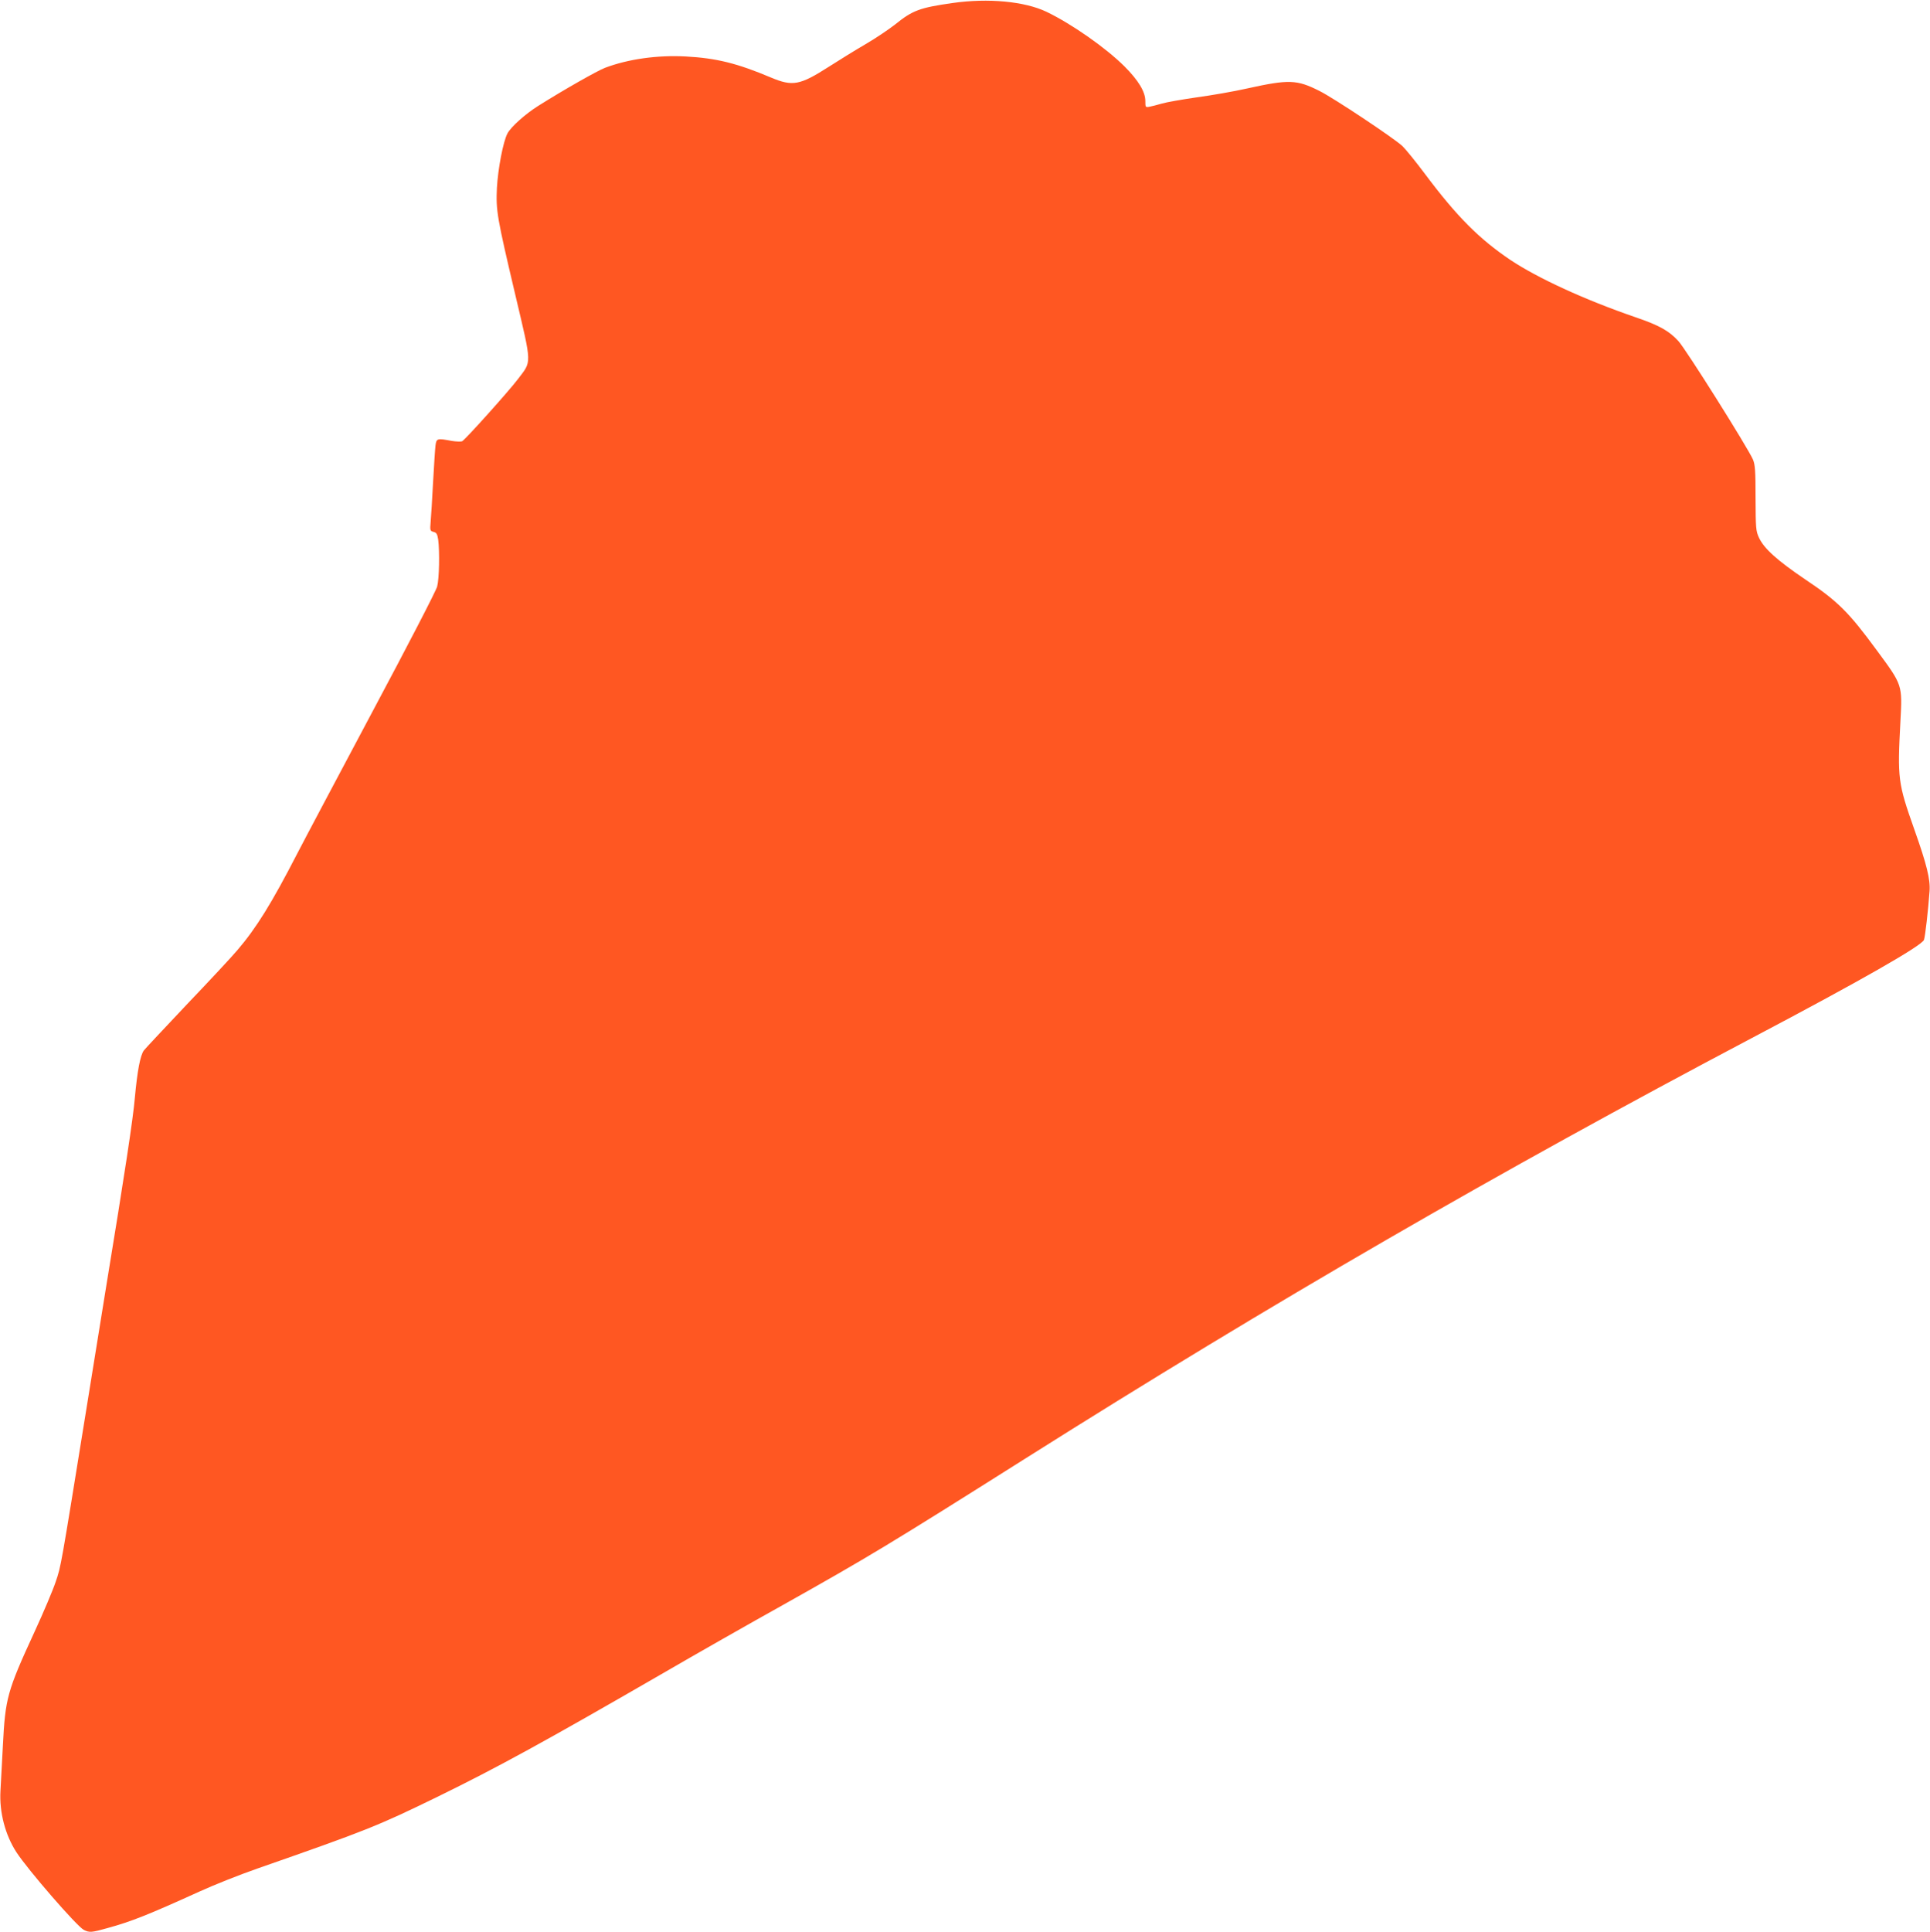 <?xml version="1.0" standalone="no"?>
<!DOCTYPE svg PUBLIC "-//W3C//DTD SVG 20010904//EN"
 "http://www.w3.org/TR/2001/REC-SVG-20010904/DTD/svg10.dtd">
<svg version="1.0" xmlns="http://www.w3.org/2000/svg"
 width="1279pt" height="1280pt" viewBox="0 0 1279 1280"
 preserveAspectRatio="xMidYMid meet">
<g transform="translate(0,1280) scale(0.1,-0.1)"
fill="#ff5722" stroke="none">
<path d="M6312 12780 c-216 -31 -264 -48 -380 -142 -41 -32 -128 -91 -195
-130 -67 -39 -177 -107 -244 -150 -192 -123 -240 -132 -383 -72 -225 95 -363
129 -566 140 -187 10 -380 -17 -534 -75 -50 -19 -271 -144 -444 -253 -83 -52
-181 -139 -203 -182 -29 -54 -63 -236 -70 -361 -7 -151 0 -192 123 -713 110
-467 109 -431 16 -554 -59 -78 -344 -396 -369 -411 -7 -4 -39 -3 -70 2 -96 18
-101 17 -107 -31 -3 -24 -10 -133 -16 -243 -6 -110 -13 -228 -16 -261 -5 -59
-4 -62 19 -68 20 -5 25 -14 31 -52 10 -80 7 -257 -7 -310 -7 -28 -196 -393
-424 -820 -225 -423 -452 -850 -503 -949 -169 -328 -271 -493 -396 -639 -35
-42 -187 -205 -337 -362 -149 -158 -277 -294 -284 -304 -24 -34 -43 -136 -59
-309 -12 -143 -69 -516 -189 -1246 -8 -49 -69 -425 -135 -835 -168 -1038 -165
-1025 -201 -1130 -17 -52 -80 -201 -140 -331 -182 -395 -194 -440 -210 -756
-6 -120 -14 -254 -16 -299 -8 -142 32 -292 106 -406 77 -118 400 -490 446
-514 37 -19 52 -18 158 12 157 43 270 88 607 241 96 44 270 113 385 153 725
253 797 282 1193 475 399 195 718 370 1483 812 229 133 591 339 805 458 570
320 700 398 1614 975 1632 1030 3133 1898 4810 2783 721 380 1124 610 1140
650 8 21 28 196 37 322 6 78 -18 176 -101 410 -109 308 -112 336 -92 715 13
244 15 239 -157 472 -185 252 -258 325 -472 468 -189 128 -274 205 -308 277
-21 45 -22 62 -23 263 0 181 -3 221 -17 255 -36 82 -444 730 -494 785 -62 68
-128 105 -284 158 -340 117 -648 259 -830 380 -206 139 -354 287 -563 566 -62
83 -131 168 -152 188 -55 52 -458 320 -551 366 -149 75 -202 77 -478 16 -88
-20 -239 -46 -335 -59 -96 -14 -200 -32 -230 -41 -30 -9 -67 -18 -82 -21 -27
-5 -28 -4 -28 38 0 61 -46 137 -139 230 -124 123 -348 280 -516 361 -145 69
-386 92 -623 58z"/>
</g>
</svg>
